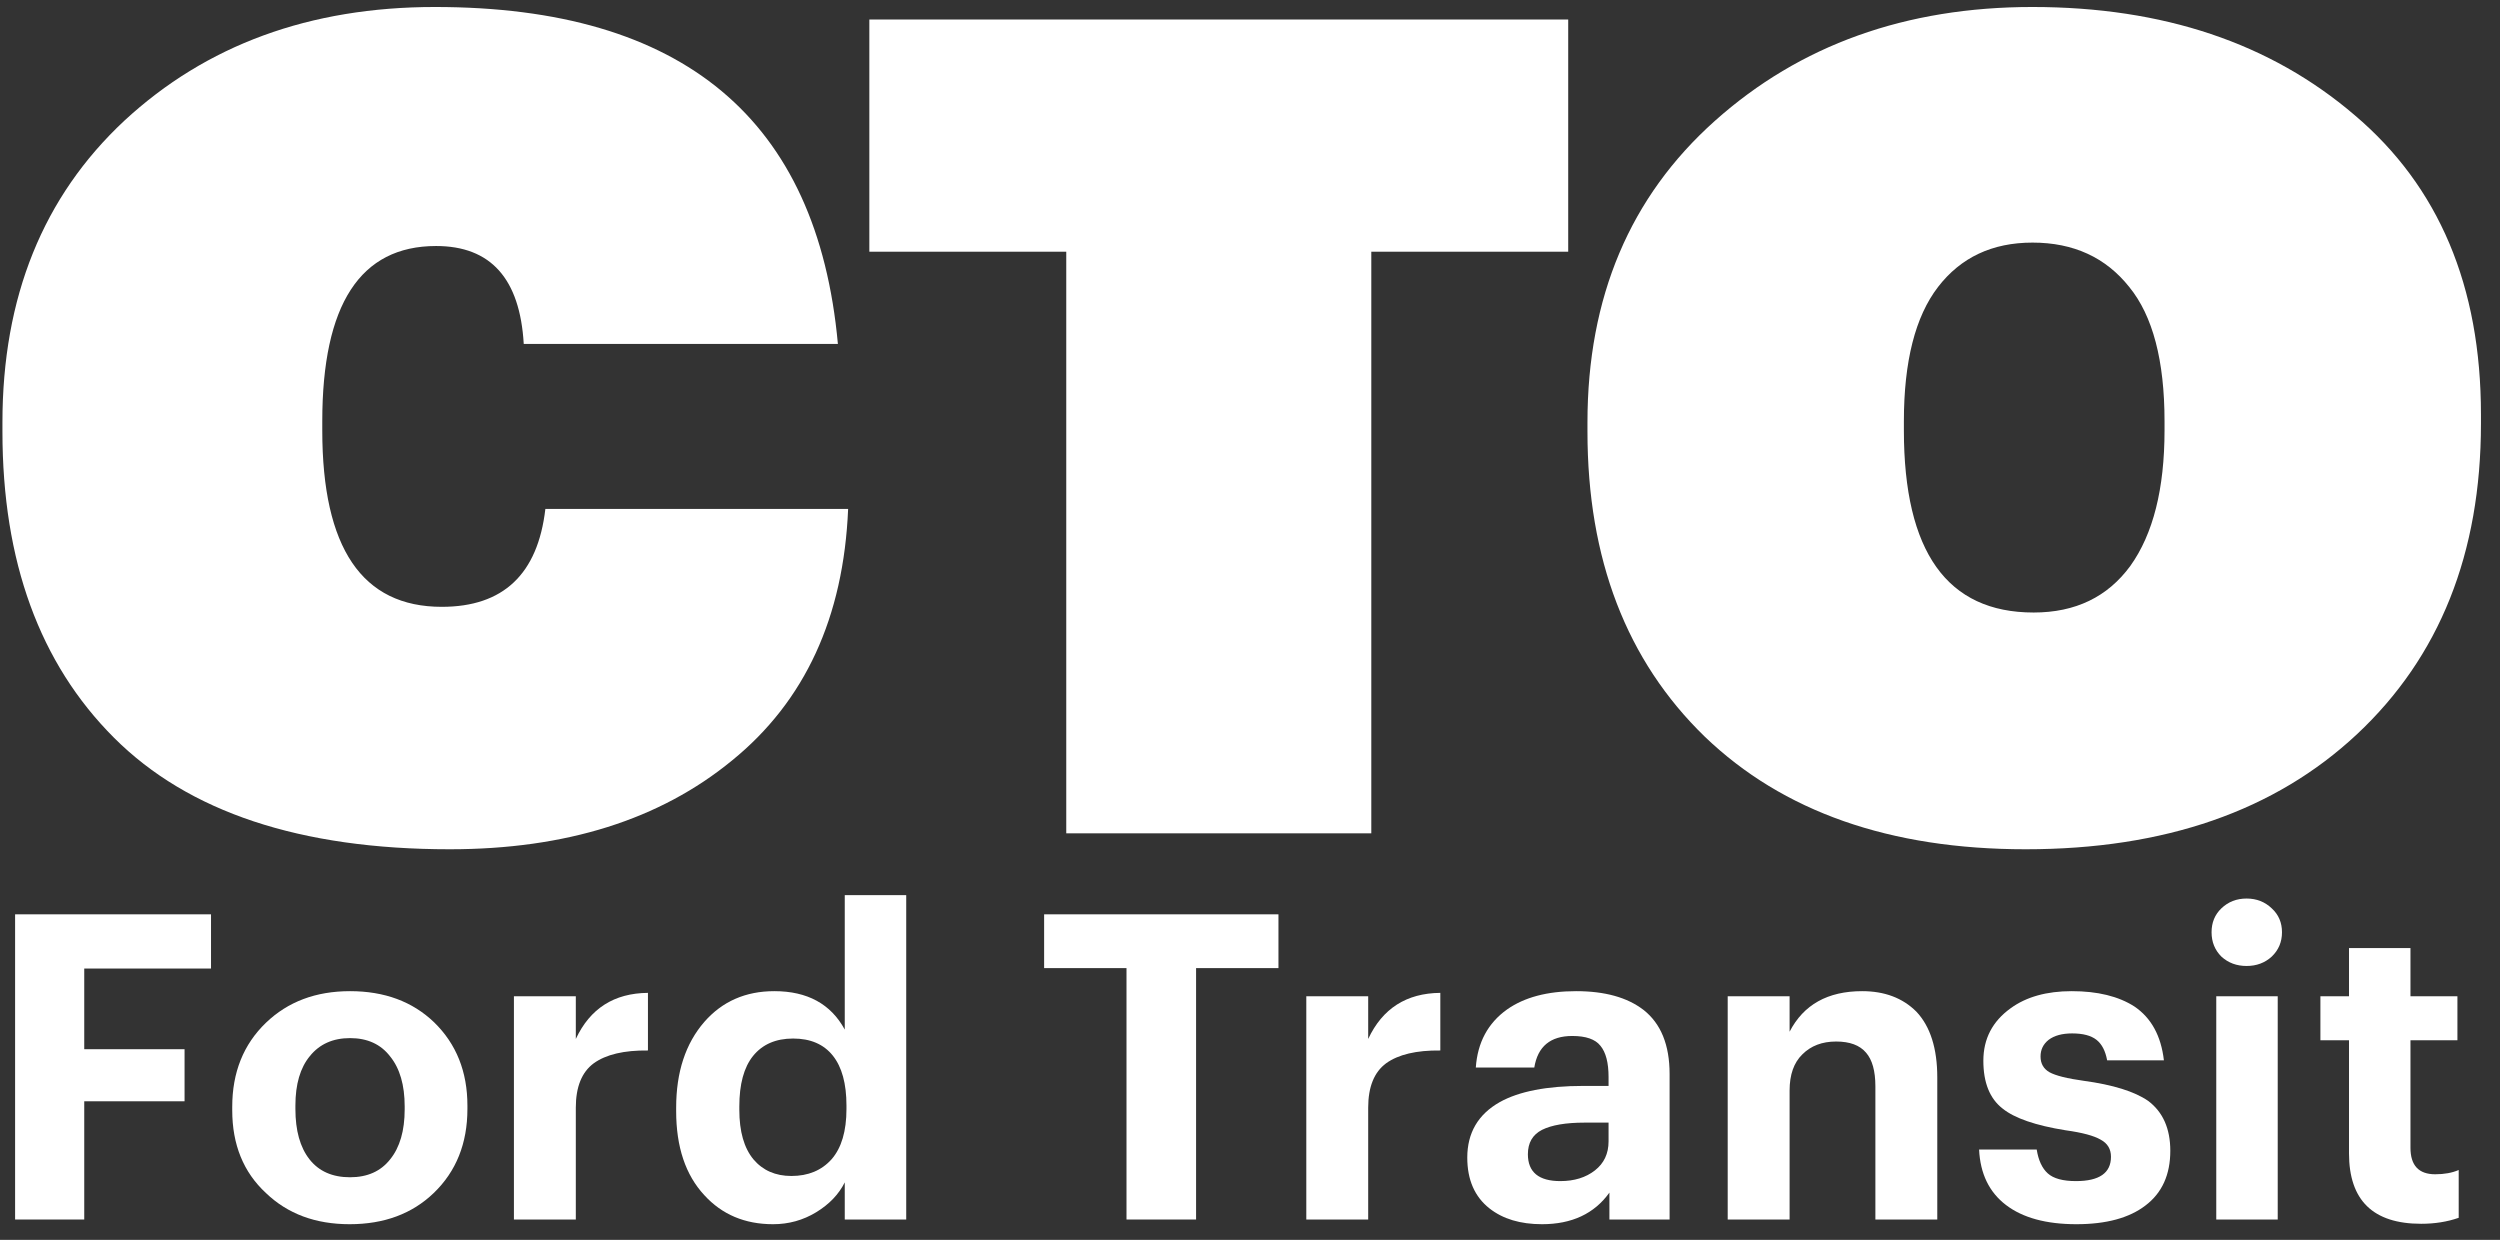 <svg width="123" height="61" viewBox="0 0 123 61" fill="none" xmlns="http://www.w3.org/2000/svg">
    <rect x="0" y="0" width="123" height="61" fill="#333333" stroke="none"/>
    <path d="M41.728 25.04C41.504 30.379 39.6 34.504 36.016 37.416C32.469 40.328 27.84 41.784 22.128 41.784C14.773 41.784 9.267 39.955 5.608 36.296C1.949 32.637 0.12 27.616 0.12 21.232V20.784C0.12 14.624 2.117 9.677 6.112 5.944C10.144 2.211 15.24 0.344 21.4 0.344C33.608 0.344 40.216 5.869 41.224 16.92H25.768C25.581 13.709 24.144 12.104 21.456 12.104C17.723 12.104 15.856 14.979 15.856 20.728V21.176C15.856 26.963 17.816 29.856 21.736 29.856C24.76 29.856 26.459 28.251 26.832 25.04H41.728Z" fill="white"/>
    <path d="M67.468 41H52.46V12.384H42.772V0.96H77.156V12.384H67.468V41Z" fill="white"/>
    <path d="M106.495 20.728C106.495 17.741 105.917 15.539 104.759 14.12C103.602 12.664 102.015 11.936 99.999 11.936C98.02 11.936 96.471 12.664 95.351 14.12C94.231 15.576 93.671 17.779 93.671 20.728V21.176C93.671 27.149 95.799 30.136 100.055 30.136C102.109 30.136 103.695 29.371 104.815 27.84C105.935 26.272 106.495 24.051 106.495 21.176V20.728ZM122.063 20.84C122.063 27.224 120.029 32.32 115.959 36.128C111.927 39.899 106.495 41.784 99.663 41.784C92.981 41.784 87.716 39.936 83.871 36.24C80.026 32.507 78.103 27.504 78.103 21.232V20.784C78.103 14.624 80.194 9.677 84.375 5.944C88.556 2.211 93.764 0.344 99.999 0.344C106.421 0.344 111.703 2.117 115.847 5.664C119.991 9.173 122.063 14.083 122.063 20.392V20.84Z" fill="white"/>
    <path d="M0.743 44.985H10.382V47.652H4.145V51.621H9.08V54.183H4.145V60H0.743V44.985Z" fill="white"/>
    <path d="M17.222 57.921C18.076 57.921 18.734 57.627 19.196 57.039C19.672 56.451 19.91 55.632 19.91 54.582V54.435C19.91 53.385 19.672 52.566 19.196 51.978C18.734 51.376 18.076 51.075 17.222 51.075C16.382 51.075 15.724 51.369 15.248 51.957C14.772 52.531 14.534 53.343 14.534 54.393V54.561C14.534 55.625 14.765 56.451 15.227 57.039C15.689 57.627 16.354 57.921 17.222 57.921ZM17.201 60.231C15.521 60.231 14.149 59.72 13.085 58.698C11.979 57.676 11.426 56.318 11.426 54.624V54.456C11.426 52.762 11.979 51.383 13.085 50.319C14.163 49.283 15.542 48.765 17.222 48.765C18.916 48.765 20.295 49.276 21.359 50.298C22.451 51.362 22.997 52.727 22.997 54.393V54.561C22.997 56.255 22.444 57.634 21.338 58.698C20.274 59.72 18.895 60.231 17.201 60.231Z" fill="white"/>
    <path d="M25.285 49.017H28.33V51.117C29.03 49.619 30.213 48.863 31.879 48.849V51.684C30.703 51.67 29.814 51.88 29.212 52.314C28.624 52.748 28.33 53.476 28.33 54.498V60H25.285V49.017Z" fill="white"/>
    <path d="M38.034 60.231C36.648 60.231 35.521 59.755 34.653 58.803C33.729 57.809 33.267 56.43 33.267 54.666V54.498C33.267 52.748 33.729 51.341 34.653 50.277C35.535 49.269 36.683 48.765 38.097 48.765C39.721 48.765 40.876 49.395 41.562 50.655V44.04H44.586V60H41.562V58.173C41.268 58.761 40.799 59.251 40.155 59.643C39.511 60.035 38.804 60.231 38.034 60.231ZM38.937 57.858C39.763 57.858 40.421 57.585 40.911 57.039C41.401 56.479 41.646 55.653 41.646 54.561V54.393C41.646 53.315 41.422 52.496 40.974 51.936C40.526 51.376 39.875 51.096 39.021 51.096C38.167 51.096 37.509 51.383 37.047 51.957C36.599 52.517 36.375 53.343 36.375 54.435V54.603C36.375 55.667 36.606 56.479 37.068 57.039C37.53 57.585 38.153 57.858 38.937 57.858Z" fill="white"/>
    <path d="M55.424 47.631H51.371V44.985H62.9V47.631H58.847V60H55.424V47.631Z" fill="white"/>
    <path d="M64.27 49.017H67.315V51.117C68.015 49.619 69.198 48.863 70.864 48.849V51.684C69.688 51.67 68.799 51.88 68.197 52.314C67.609 52.748 67.315 53.476 67.315 54.498V60H64.27V49.017Z" fill="white"/>
    <path d="M75.865 60.231C74.801 60.231 73.94 59.972 73.282 59.454C72.554 58.88 72.19 58.047 72.19 56.955C72.19 55.737 72.722 54.827 73.786 54.225C74.738 53.693 76.11 53.427 77.902 53.427H79.141V52.986C79.141 52.286 79.008 51.775 78.742 51.453C78.49 51.131 78.028 50.97 77.356 50.97C76.278 50.97 75.655 51.488 75.487 52.524H72.61C72.694 51.292 73.205 50.34 74.143 49.668C74.997 49.066 76.131 48.765 77.545 48.765C78.959 48.765 80.065 49.073 80.863 49.689C81.717 50.361 82.144 51.411 82.144 52.839V60H79.183V58.677C78.441 59.713 77.335 60.231 75.865 60.231ZM76.768 58.11C77.454 58.11 78.021 57.935 78.469 57.585C78.917 57.235 79.141 56.759 79.141 56.157V55.233H77.965C77.041 55.233 76.341 55.352 75.865 55.59C75.403 55.828 75.172 56.227 75.172 56.787C75.172 57.669 75.704 58.11 76.768 58.11Z" fill="white"/>
    <path d="M85.003 49.017H88.048V50.76C88.734 49.43 89.924 48.765 91.618 48.765C92.724 48.765 93.613 49.101 94.285 49.773C94.971 50.501 95.314 51.579 95.314 53.007V60H92.269V53.448C92.269 52.692 92.115 52.139 91.807 51.789C91.499 51.425 91.009 51.243 90.337 51.243C89.651 51.243 89.098 51.453 88.678 51.873C88.258 52.279 88.048 52.874 88.048 53.658V60H85.003V49.017Z" fill="white"/>
    <path d="M102.159 60.231C100.675 60.231 99.52 59.916 98.694 59.286C97.868 58.656 97.427 57.746 97.371 56.556H100.206C100.29 57.088 100.472 57.48 100.752 57.732C101.032 57.984 101.494 58.11 102.138 58.11C103.286 58.11 103.86 57.711 103.86 56.913C103.86 56.535 103.692 56.255 103.356 56.073C103.02 55.877 102.446 55.723 101.634 55.611C100.15 55.373 99.114 55.016 98.526 54.54C97.896 54.05 97.581 53.266 97.581 52.188C97.581 51.11 98.029 50.249 98.925 49.605C99.695 49.045 100.696 48.765 101.928 48.765C103.202 48.765 104.231 49.017 105.015 49.521C105.841 50.081 106.324 50.963 106.464 52.167H103.671C103.587 51.705 103.412 51.369 103.146 51.159C102.88 50.949 102.481 50.844 101.949 50.844C101.459 50.844 101.074 50.949 100.794 51.159C100.528 51.369 100.395 51.642 100.395 51.978C100.395 52.328 100.542 52.587 100.836 52.755C101.144 52.923 101.704 53.063 102.516 53.175C103.958 53.371 105.015 53.7 105.687 54.162C106.415 54.708 106.779 55.527 106.779 56.619C106.779 57.795 106.373 58.691 105.561 59.307C104.763 59.923 103.629 60.231 102.159 60.231Z" fill="white"/>
    <path d="M111.77 47.064C111.434 47.372 111.021 47.526 110.531 47.526C110.041 47.526 109.628 47.372 109.292 47.064C108.97 46.742 108.809 46.343 108.809 45.867C108.809 45.391 108.97 44.999 109.292 44.691C109.628 44.369 110.041 44.208 110.531 44.208C111.021 44.208 111.434 44.369 111.77 44.691C112.106 44.999 112.274 45.391 112.274 45.867C112.274 46.343 112.106 46.742 111.77 47.064ZM109.04 49.017H112.064V60H109.04V49.017Z" fill="white"/>
    <path d="M119.12 60.21C116.754 60.21 115.571 59.055 115.571 56.745V51.18H114.164V49.017H115.571V46.644H118.595V49.017H120.905V51.18H118.595V56.472C118.595 57.34 119.001 57.774 119.813 57.774C120.261 57.774 120.646 57.704 120.968 57.564V59.916C120.408 60.112 119.792 60.21 119.12 60.21Z" fill="white"/>
</svg>
